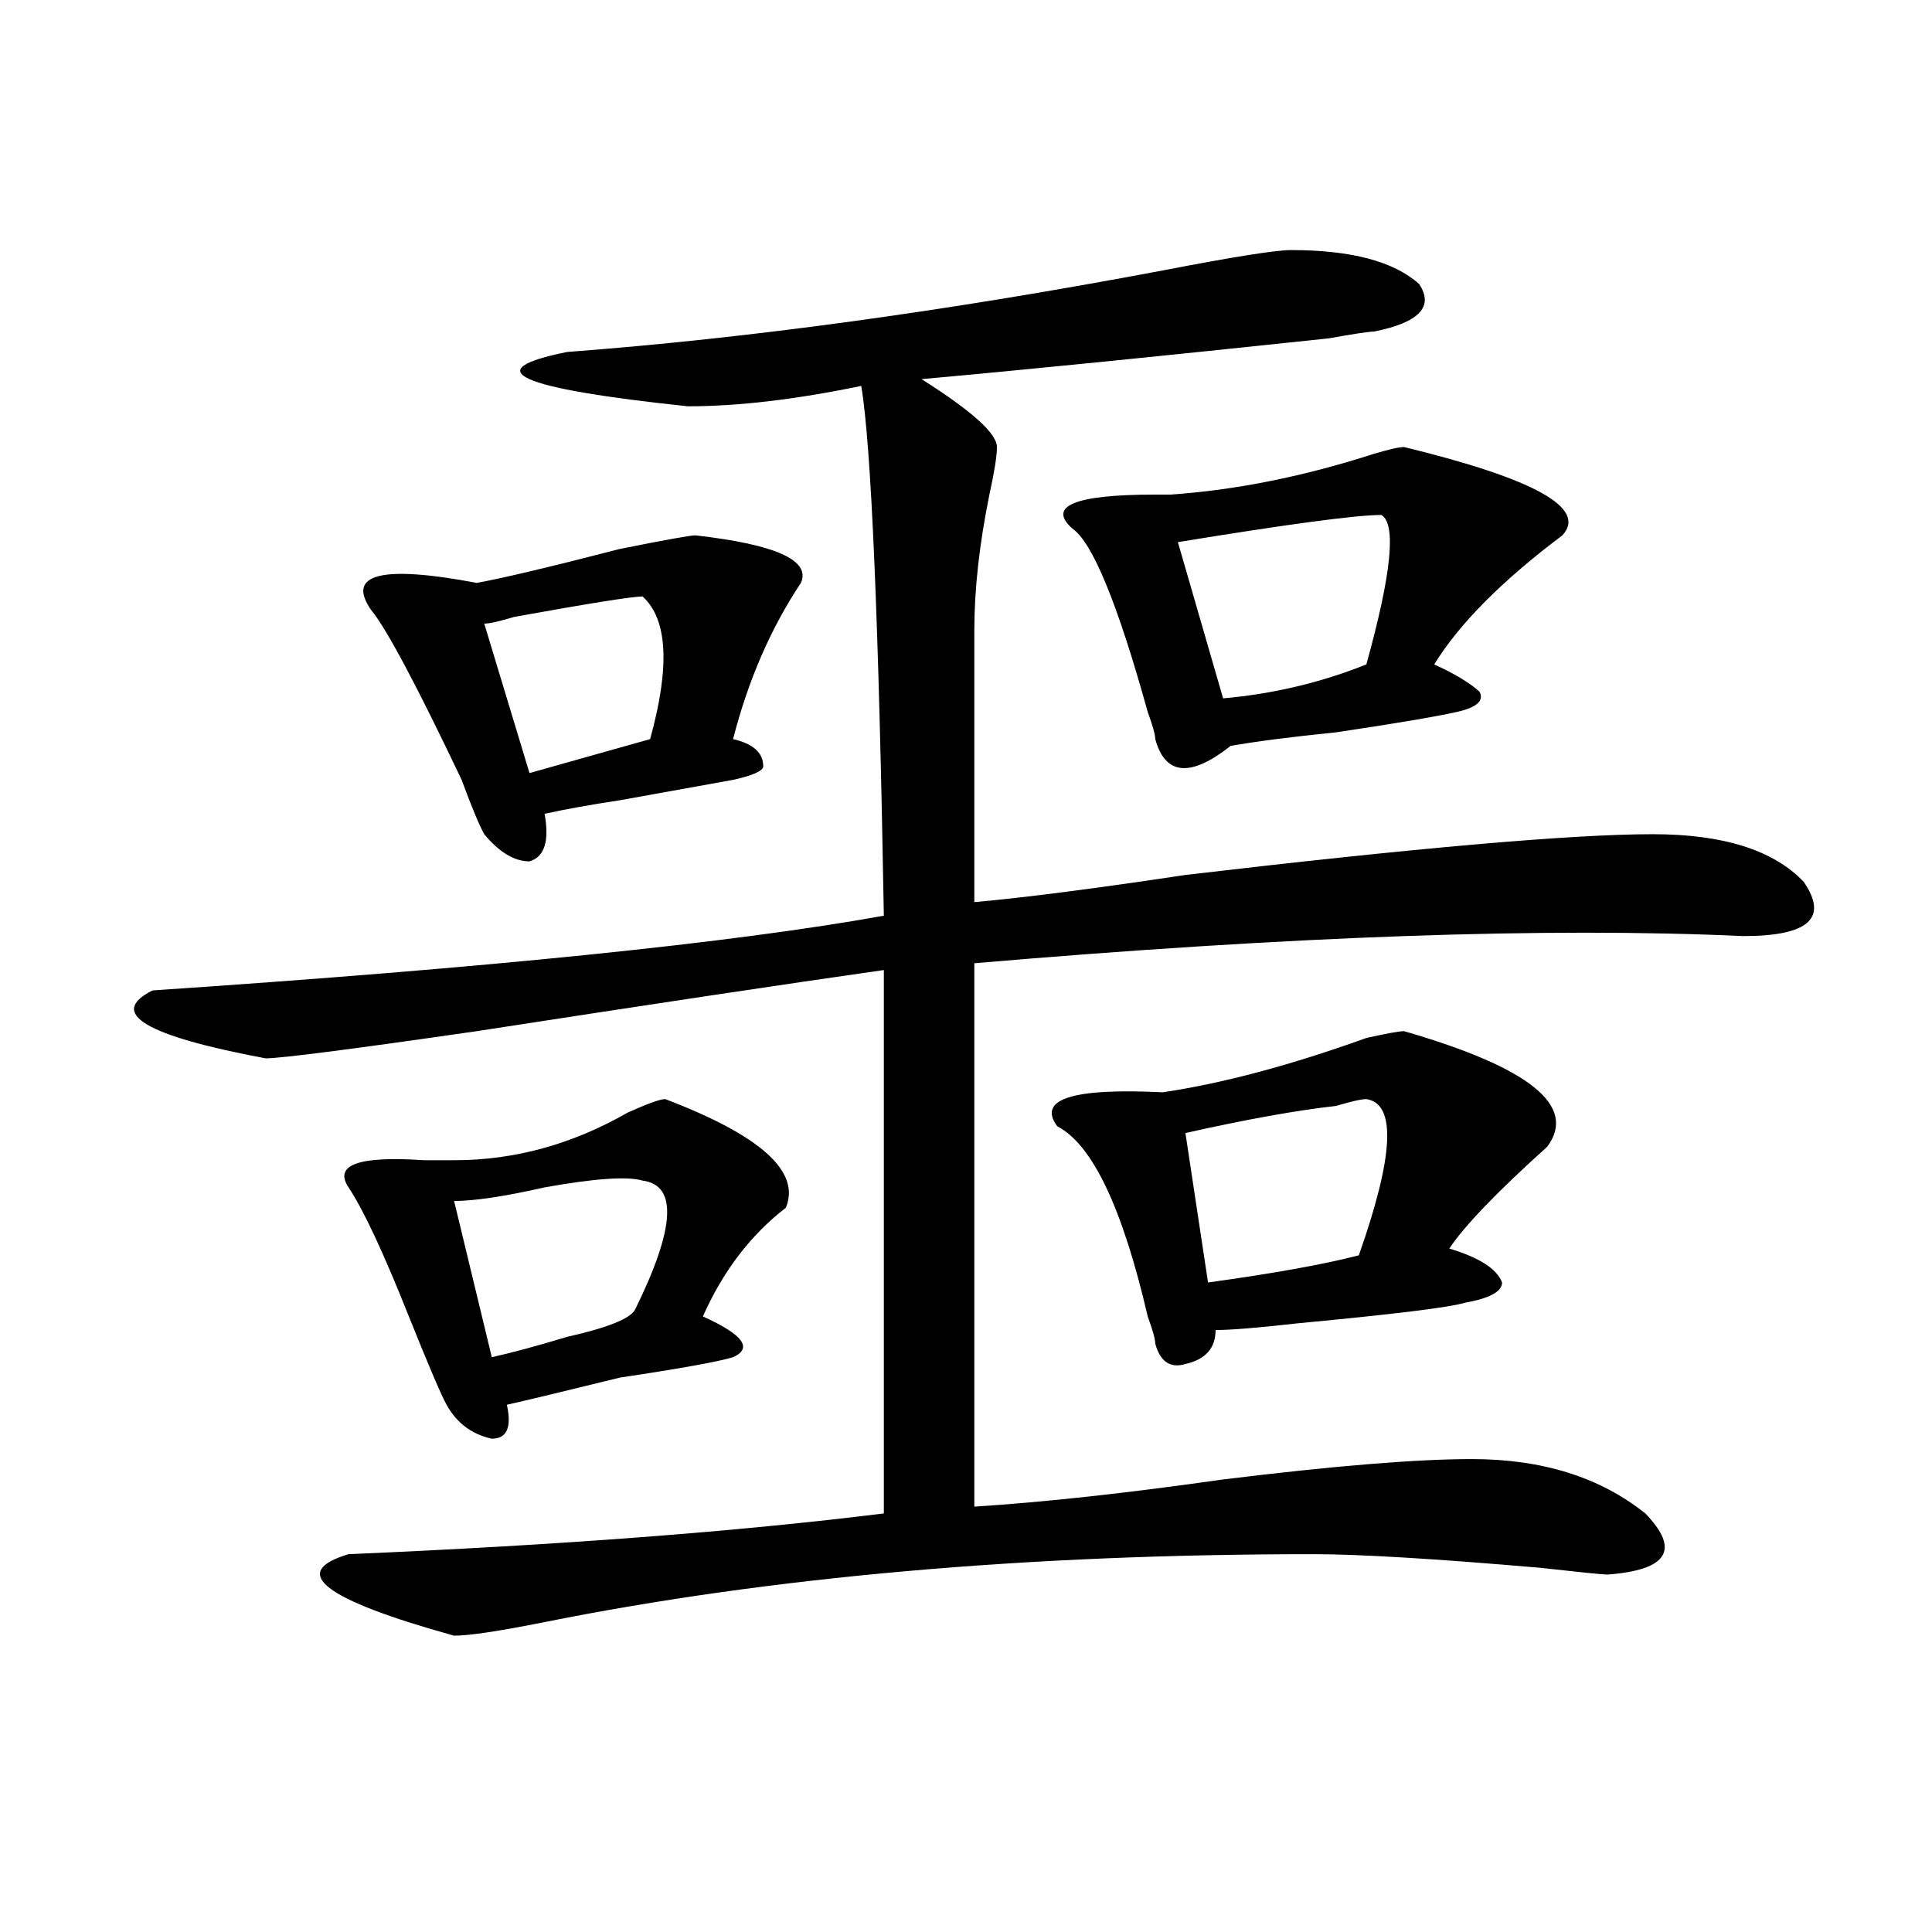 <?xml version="1.0" encoding="utf-8"?>
<!-- Generator: Adobe Illustrator 16.0.0, SVG Export Plug-In . SVG Version: 6.00 Build 0)  -->
<!DOCTYPE svg PUBLIC "-//W3C//DTD SVG 1.1//EN" "http://www.w3.org/Graphics/SVG/1.1/DTD/svg11.dtd">
<svg version="1.1" id="图层_1" xmlns="http://www.w3.org/2000/svg" xmlns:xlink="http://www.w3.org/1999/xlink" x="0px" y="0px"
	 width="1000px" height="1000px" viewBox="0 0 1000 1000" enable-background="new 0 0 1000 1000" xml:space="preserve">
<path d="M668.203,129.438c31.219,0,53.292,5.878,66.34,17.578c7.805,11.755,0,19.94-23.414,24.609
	c-2.622,0-10.427,1.208-23.414,3.516c-88.474,9.394-158.716,16.425-210.727,21.094c25.976,16.425,39.023,28.125,39.023,35.156
	c0,4.724-1.341,12.909-3.902,24.609c-5.243,25.818-7.805,49.219-7.805,70.313v140.625c25.976-2.307,62.438-7.031,109.266-14.063
	c119.632-14.063,200.3-21.094,241.945-21.094c36.401,0,62.438,8.24,78.047,24.609c12.987,18.787,2.562,28.125-31.219,28.125
	c-101.461-4.669-234.141,0-398.039,14.063v281.25c36.401-2.307,79.327-7.031,128.777-14.063
	c57.194-7.031,100.12-10.547,128.777-10.547c36.401,0,66.34,9.394,89.754,28.125c18.171,18.787,11.707,29.278-19.512,31.641
	c-2.622,0-14.329-1.209-35.121-3.516c-54.633-4.725-93.656-7.031-117.07-7.031c-148.289,0-280.969,11.7-398.039,35.156
	c-23.414,4.669-39.023,7.031-46.828,7.031c-67.681-18.787-85.852-32.85-54.633-42.188c109.266-4.669,201.581-11.7,277.066-21.094
	v-281.25c-49.45,7.031-119.692,17.578-210.727,31.641c-65.06,9.394-101.461,14.063-109.266,14.063
	c-62.438-11.7-81.949-23.4-58.535-35.156c174.265-11.7,300.48-24.609,378.527-38.672c-2.622-152.325-6.524-243.731-11.707-274.219
	c-33.841,7.031-63.778,10.547-89.754,10.547c-88.474-9.339-109.266-18.731-62.438-28.125
	c93.656-7.031,196.397-21.094,308.285-42.188C638.265,132.953,660.398,129.438,668.203,129.438z M344.309,568.891
	c49.39,18.787,70.242,37.519,62.438,56.25c-18.231,14.063-32.56,32.85-42.926,56.25c20.792,9.394,25.976,16.425,15.609,21.094
	c-7.805,2.362-27.316,5.878-58.535,10.547c-28.657,7.031-48.169,11.756-58.535,14.063c2.562,11.756,0,17.578-7.805,17.578
	c-10.427-2.307-18.231-8.185-23.414-17.578c-2.622-4.669-9.146-19.885-19.512-45.703c-13.048-32.794-23.414-55.041-31.219-66.797
	c-7.805-11.7,5.183-16.369,39.023-14.063c7.805,0,12.987,0,15.609,0c31.219,0,61.097-8.185,89.754-24.609
	C335.163,571.253,341.687,568.891,344.309,568.891z M359.918,277.094c41.585,4.725,59.815,12.909,54.633,24.609
	c-15.609,23.456-27.316,50.428-35.121,80.859c10.366,2.362,15.609,7.031,15.609,14.063c0,2.362-5.243,4.725-15.609,7.031
	c-13.048,2.362-32.56,5.878-58.535,10.547c-15.609,2.362-28.657,4.725-39.023,7.031c2.562,14.063,0,22.303-7.805,24.609
	c-7.805,0-15.609-4.669-23.414-14.063c-2.622-4.669-6.524-14.063-11.707-28.125c-23.414-49.219-39.023-78.497-46.828-87.891
	c-13.048-18.731,5.183-23.4,54.633-14.063c12.987-2.307,37.683-8.185,74.145-17.578
	C344.309,279.456,357.296,277.094,359.918,277.094z M332.602,611.078c-7.805-2.307-24.755-1.153-50.73,3.516
	c-20.853,4.725-36.462,7.031-46.828,7.031l19.512,80.859c10.366-2.307,23.414-5.822,39.023-10.547
	c20.792-4.669,32.499-9.338,35.121-14.063C349.491,635.688,350.772,613.44,332.602,611.078z M332.602,308.734
	c-5.243,0-27.316,3.516-66.34,10.547c-7.805,2.362-13.048,3.516-15.609,3.516l23.414,77.344l62.438-17.578
	C346.87,345.1,345.589,320.49,332.602,308.734z M726.738,533.734c64.999,18.787,89.754,38.672,74.145,59.766
	c-26.036,23.456-42.926,41.034-50.73,52.734c15.609,4.725,24.694,10.547,27.316,17.578c0,4.725-6.524,8.24-19.512,10.547
	c-7.805,2.362-36.462,5.878-85.852,10.547c-20.853,2.362-35.121,3.516-42.926,3.516c0,9.394-5.243,15.271-15.609,17.578
	c-7.805,2.362-13.048-1.153-15.609-10.547c0-2.307-1.341-7.031-3.902-14.063c-13.048-56.25-28.657-89.044-46.828-98.438
	c-10.427-14.063,7.805-19.885,54.633-17.578c31.219-4.669,66.34-14.063,105.363-28.125
	C717.593,534.943,724.116,533.734,726.738,533.734z M726.738,231.391c67.62,16.425,94.937,31.641,81.949,45.703
	c-31.219,23.456-53.353,45.703-66.34,66.797c10.366,4.725,18.171,9.394,23.414,14.063c2.562,4.725-1.341,8.24-11.707,10.547
	c-10.427,2.362-31.219,5.878-62.438,10.547c-23.414,2.362-41.646,4.725-54.633,7.031c-20.853,16.425-33.841,15.271-39.023-3.516
	c0-2.307-1.341-7.031-3.902-14.063c-15.609-56.25-28.657-87.891-39.023-94.922c-13.048-11.7,1.28-17.578,42.926-17.578
	c2.562,0,5.183,0,7.805,0c33.78-2.308,68.901-9.339,105.363-21.094C718.934,232.599,724.116,231.391,726.738,231.391z
	 M715.031,266.547c-13.048,0-48.169,4.725-105.363,14.063l23.414,80.859c25.976-2.307,50.73-8.185,74.145-17.578
	C720.214,297.034,722.836,271.271,715.031,266.547z M707.227,568.891c-2.622,0-7.805,1.209-15.609,3.516
	c-20.853,2.362-46.828,7.031-78.047,14.063l11.707,77.344c33.78-4.669,59.815-9.338,78.047-14.063
	C721.495,598.225,722.836,571.253,707.227,568.891z"/>
</svg>
